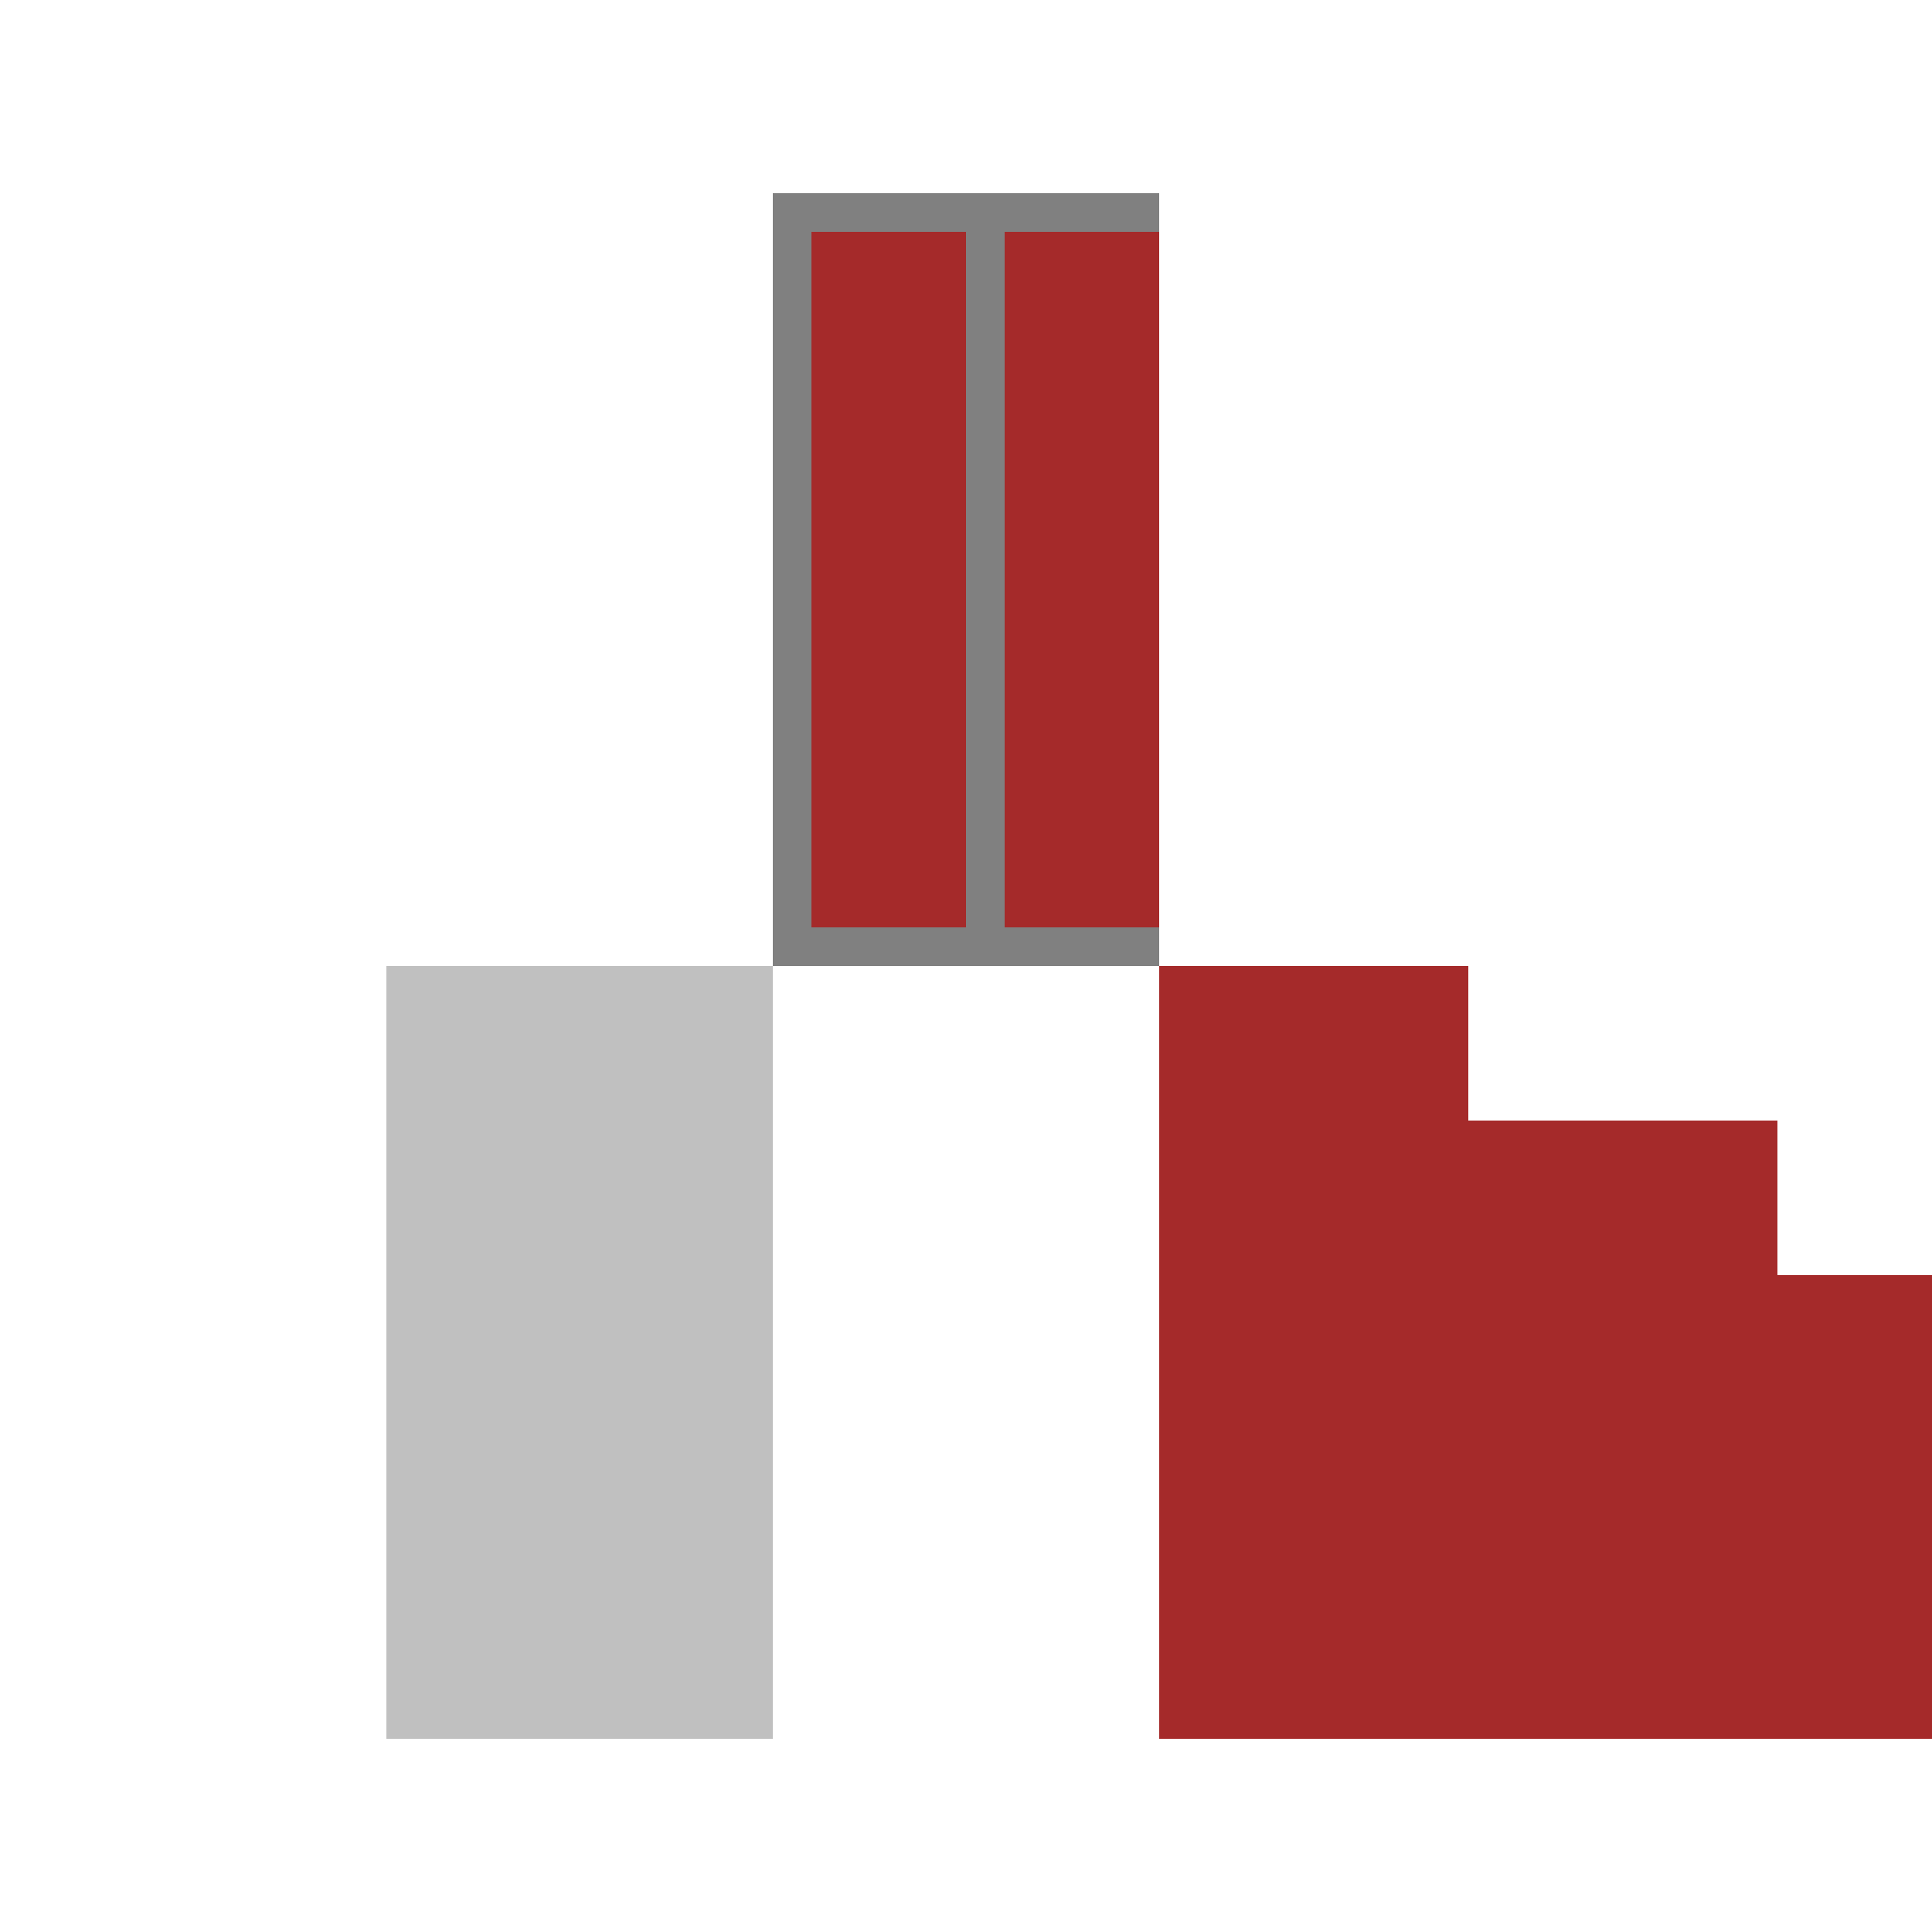 <!--

Generated by DrawGPT.
Free, open source, AI generated images in SVG, PNG, and HTML Canvas format.
https://drawgpt.ai

Created: 2024-02-03T10:48:03.499Z
Link: https://drawgpt.ai/prompt/160147/

-->
<svg xmlns="http://www.w3.org/2000/svg" xmlns:xlink="http://www.w3.org/1999/xlink" width="500" height="500"><defs/><g><rect fill="gray" stroke="none" x="200" y="50" width="100" height="200"/><rect fill="brown" stroke="none" x="210" y="60" width="40" height="180"/><rect fill="brown" stroke="none" x="260" y="60" width="40" height="180"/><rect fill="silver" stroke="none" x="100" y="250" width="100" height="200"/><rect fill="brown" stroke="none" x="300" y="250" width="80" height="200"/><rect fill="brown" stroke="none" x="380" y="290" width="80" height="160"/><rect fill="brown" stroke="none" x="460" y="330" width="80" height="120"/></g></svg>